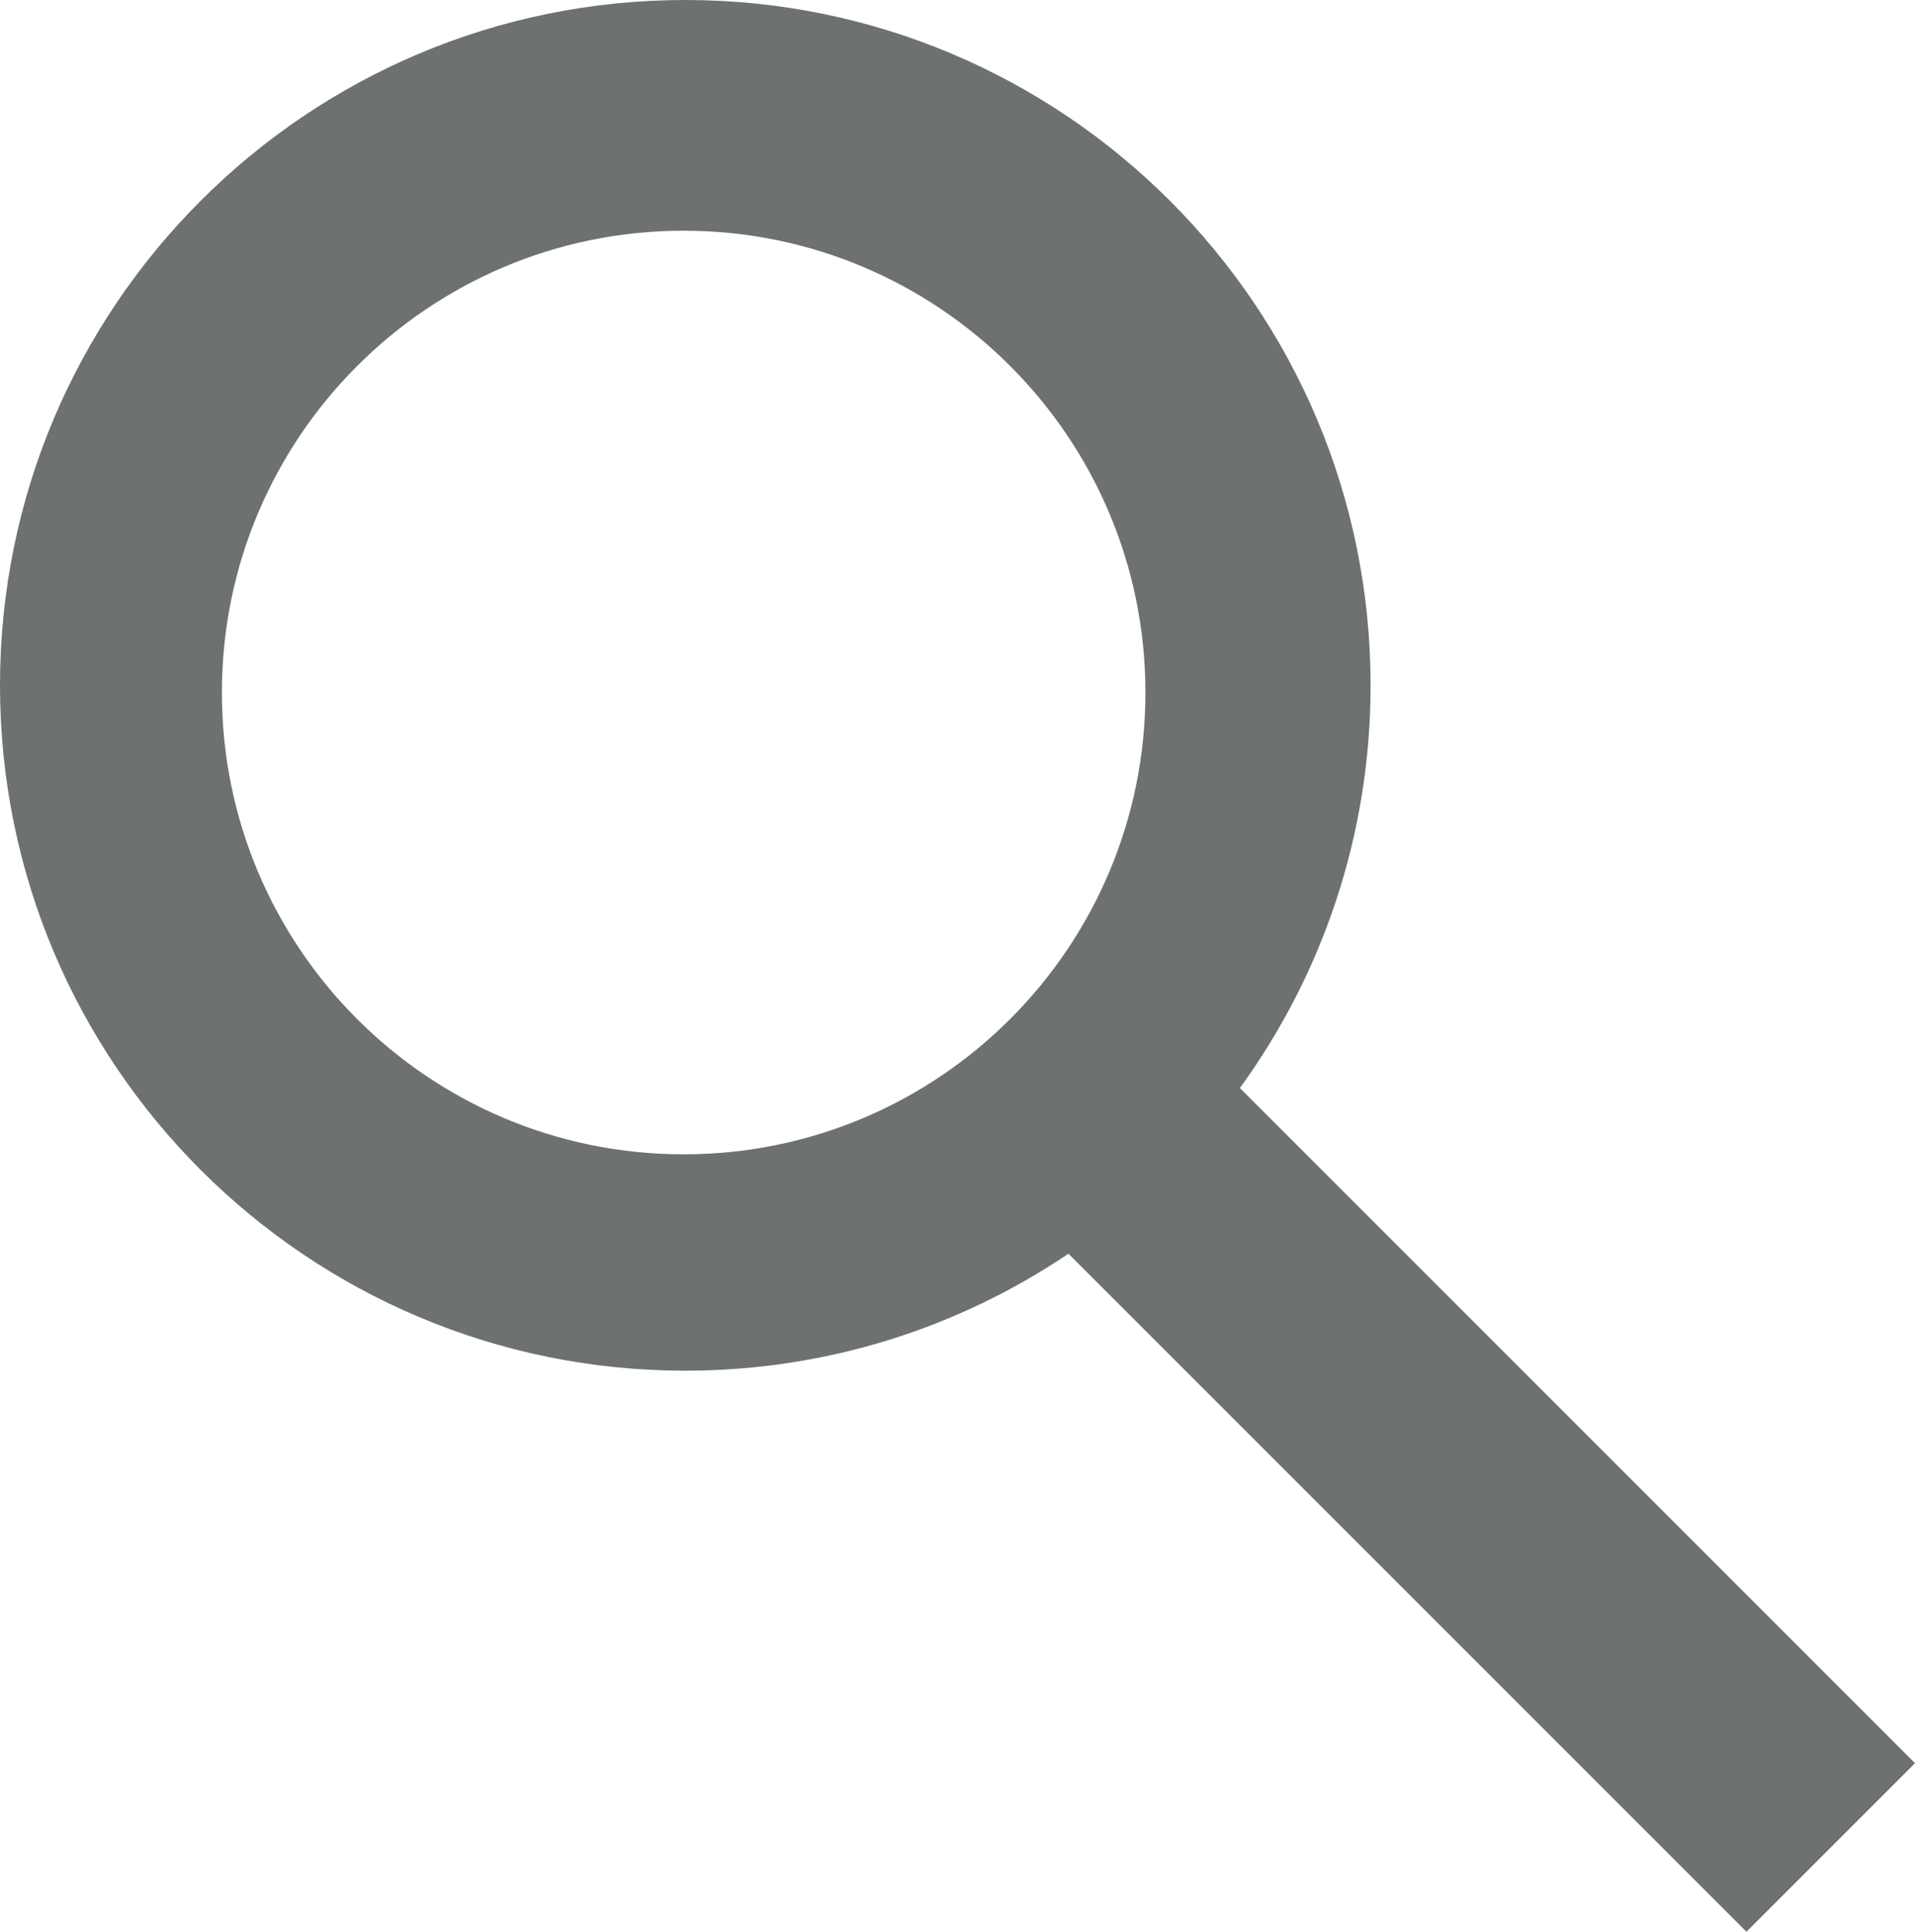 <?xml version="1.0" encoding="utf-8"?>
<!-- Generator: Adobe Illustrator 20.0.0, SVG Export Plug-In . SVG Version: 6.00 Build 0)  -->
<svg version="1.1" id="Layer_1" xmlns="http://www.w3.org/2000/svg" xmlns:xlink="http://www.w3.org/1999/xlink" x="0px" y="0px"
	 viewBox="0 0 1522.4 1535.6" style="enable-background:new 0 0 1522.4 1535.6;" xml:space="preserve">
<style type="text/css">
	.st0{fill:#6E7172;}
</style>
<path class="st0" d="M1089.6,544.8C1089.6,243.9,845.7,0,544.8,0S0,243.9,0,544.8s243.9,544.8,544.8,544.8
	c112.8,0,217.6-34.3,304.6-93l539,539l134-134L985.7,864.9C1051,775,1089.6,664.4,1089.6,544.8z M543.5,917.6
	c-202.8,0-367.1-164.4-367.1-367.1s164.4-367.1,367.1-367.1s367.1,164.4,367.1,367.1S746.2,917.6,543.5,917.6z"/>
</svg>
